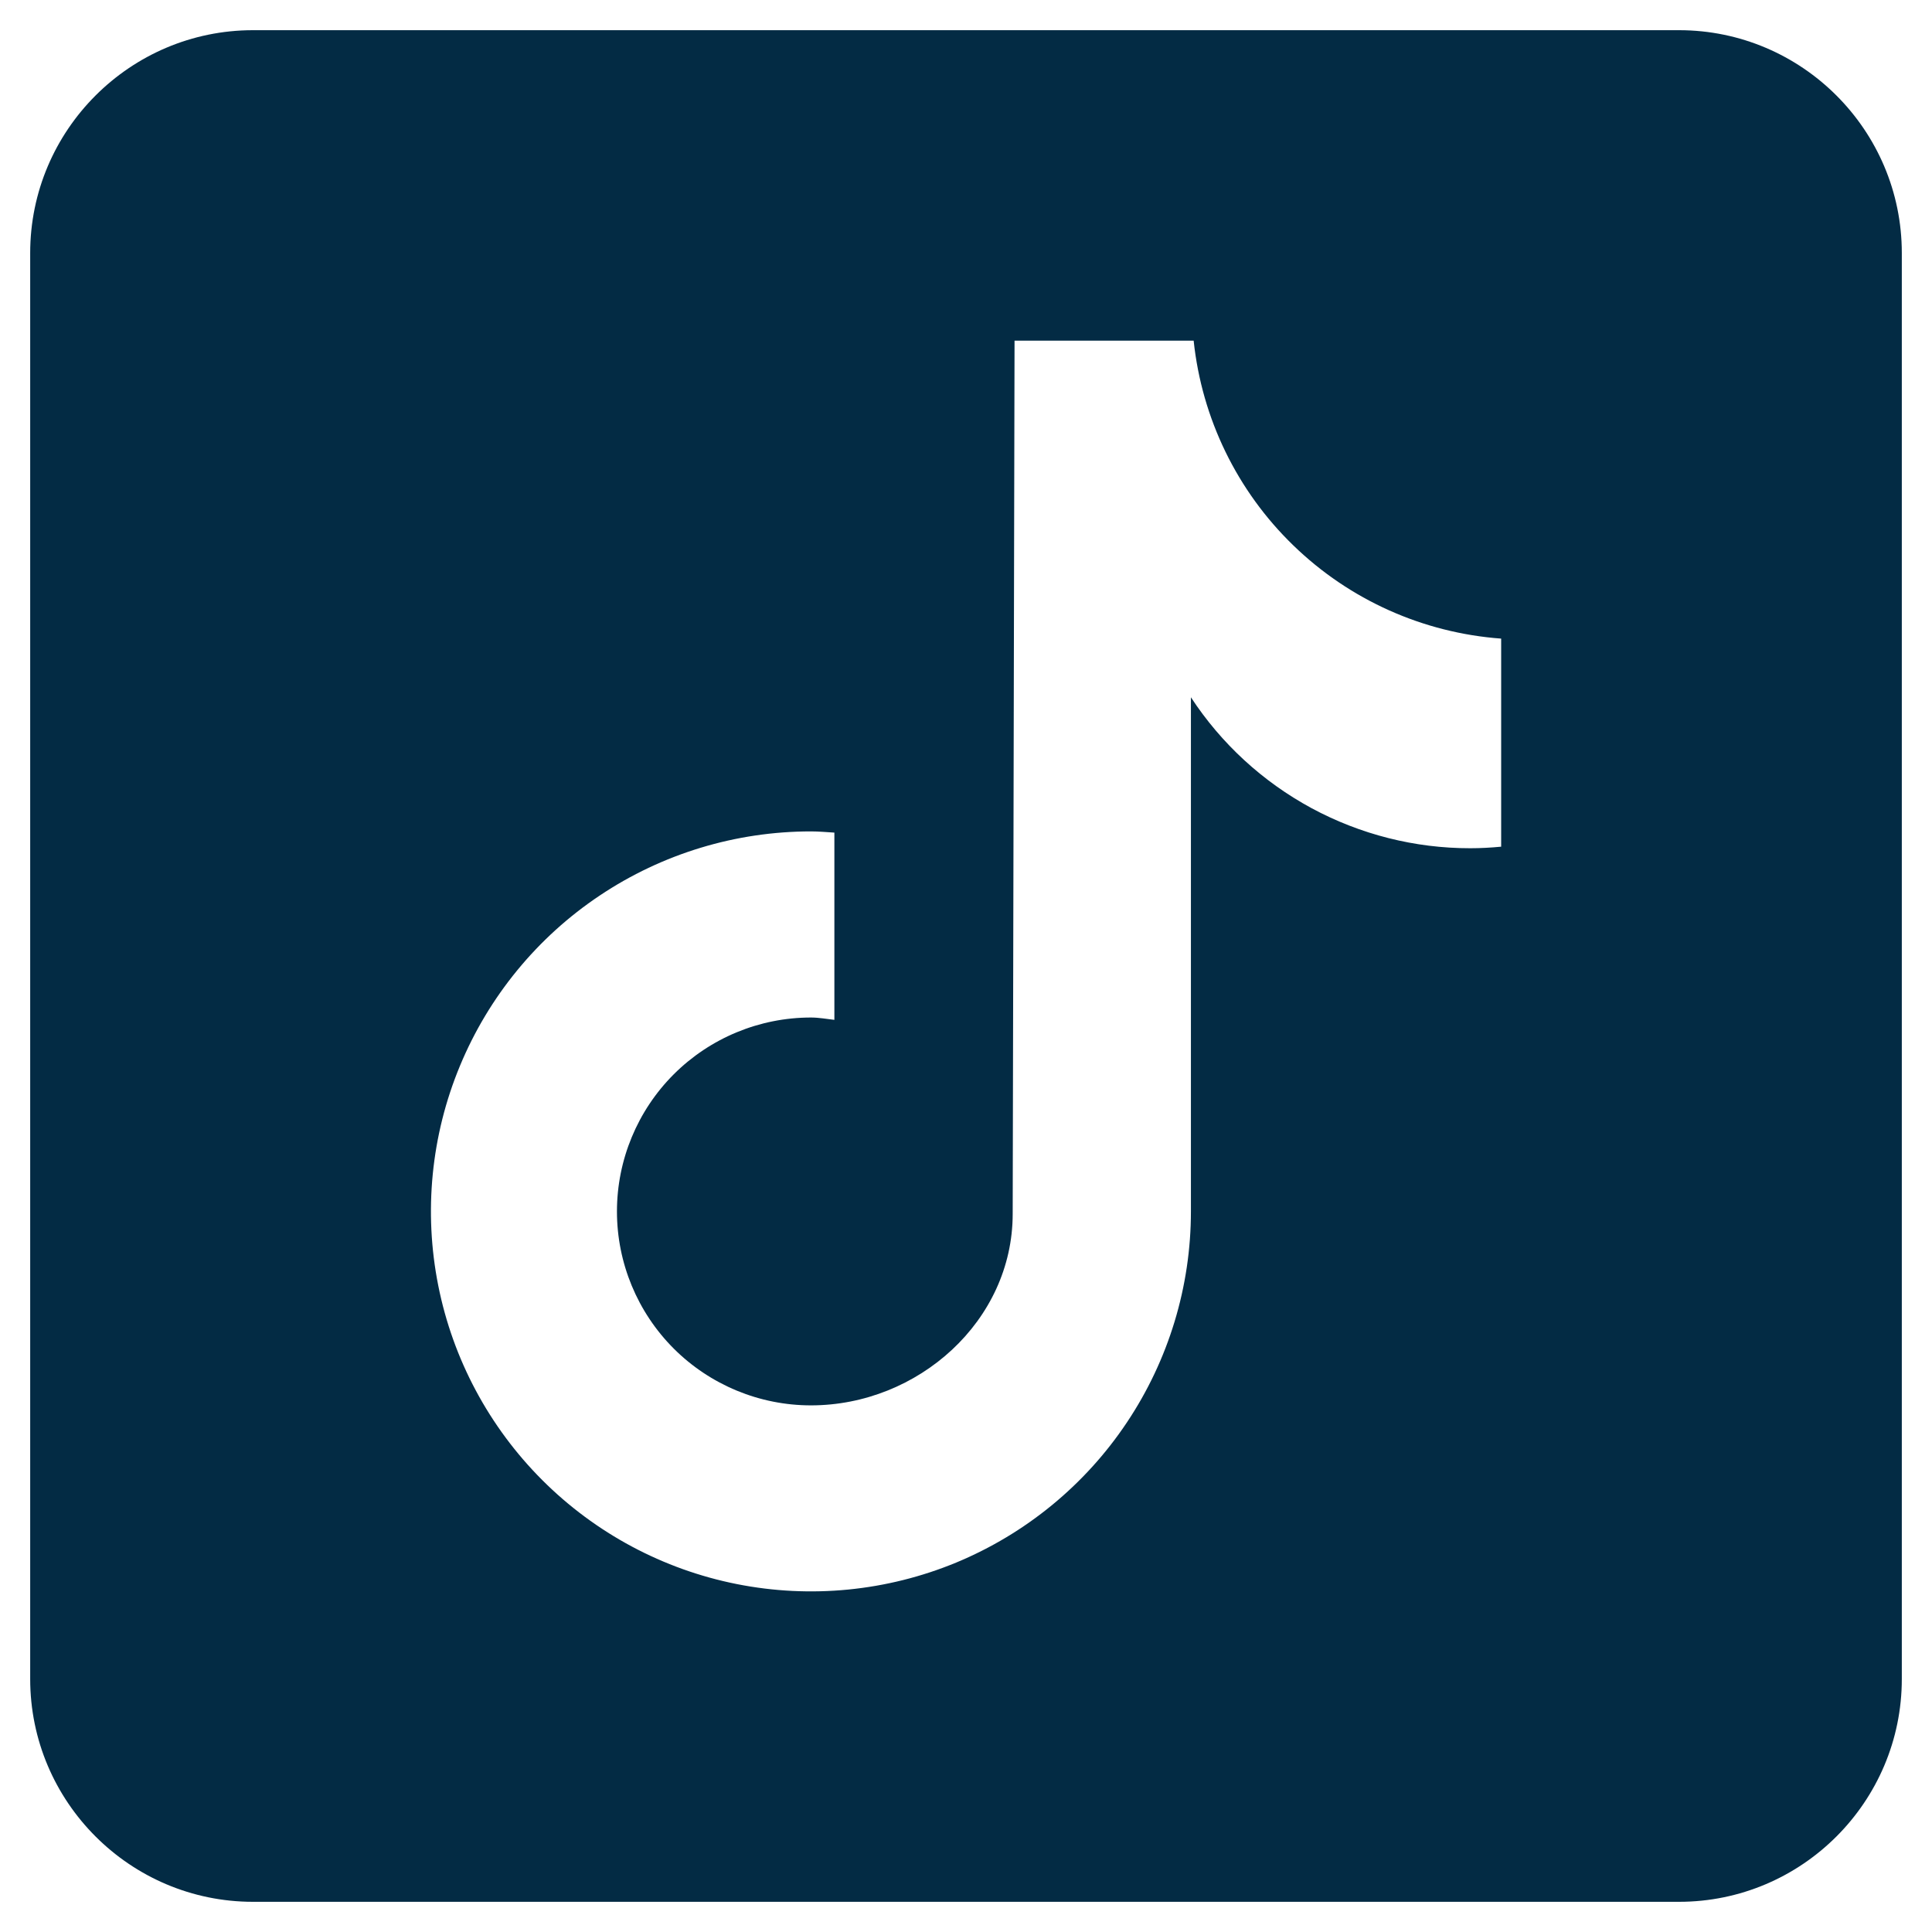 <svg width="24" height="24" viewBox="0 0 24 24" fill="none" xmlns="http://www.w3.org/2000/svg">
<g clip-path="url(#clip0_586_4673)">
<path d="M20.857 0.375H3.143C1.617 0.375 0.375 1.617 0.375 3.143V20.857C0.375 22.383 1.617 23.625 3.143 23.625H20.857C22.383 23.625 23.625 22.383 23.625 20.857V3.143C23.625 1.617 22.383 0.375 20.857 0.375ZM18.646 10.518C18.519 10.53 18.392 10.537 18.264 10.537C17.576 10.538 16.898 10.366 16.292 10.039C15.686 9.711 15.171 9.238 14.794 8.662V15.049C14.794 15.982 14.517 16.895 13.998 17.671C13.48 18.447 12.742 19.052 11.88 19.41C11.017 19.767 10.068 19.86 9.153 19.678C8.237 19.496 7.396 19.046 6.736 18.386C6.076 17.726 5.626 16.885 5.444 15.969C5.262 15.054 5.355 14.105 5.713 13.242C6.07 12.38 6.675 11.642 7.451 11.124C8.227 10.605 9.14 10.328 10.074 10.328C10.172 10.328 10.268 10.337 10.365 10.343V12.669C10.268 12.658 10.173 12.64 10.074 12.64C9.435 12.64 8.822 12.894 8.37 13.345C7.918 13.797 7.664 14.41 7.664 15.049C7.664 15.688 7.918 16.301 8.37 16.753C8.822 17.204 9.435 17.458 10.074 17.458C11.404 17.458 12.58 16.41 12.58 15.079L12.603 4.232H14.828C14.93 5.199 15.368 6.1 16.067 6.776C16.765 7.453 17.679 7.862 18.648 7.933V10.518" fill="#032B44"/>
</g>
<defs>
<clipPath id="clip0_586_4673">
<rect width="24" height="24" fill="white"/>
</clipPath>
</defs>
</svg>
